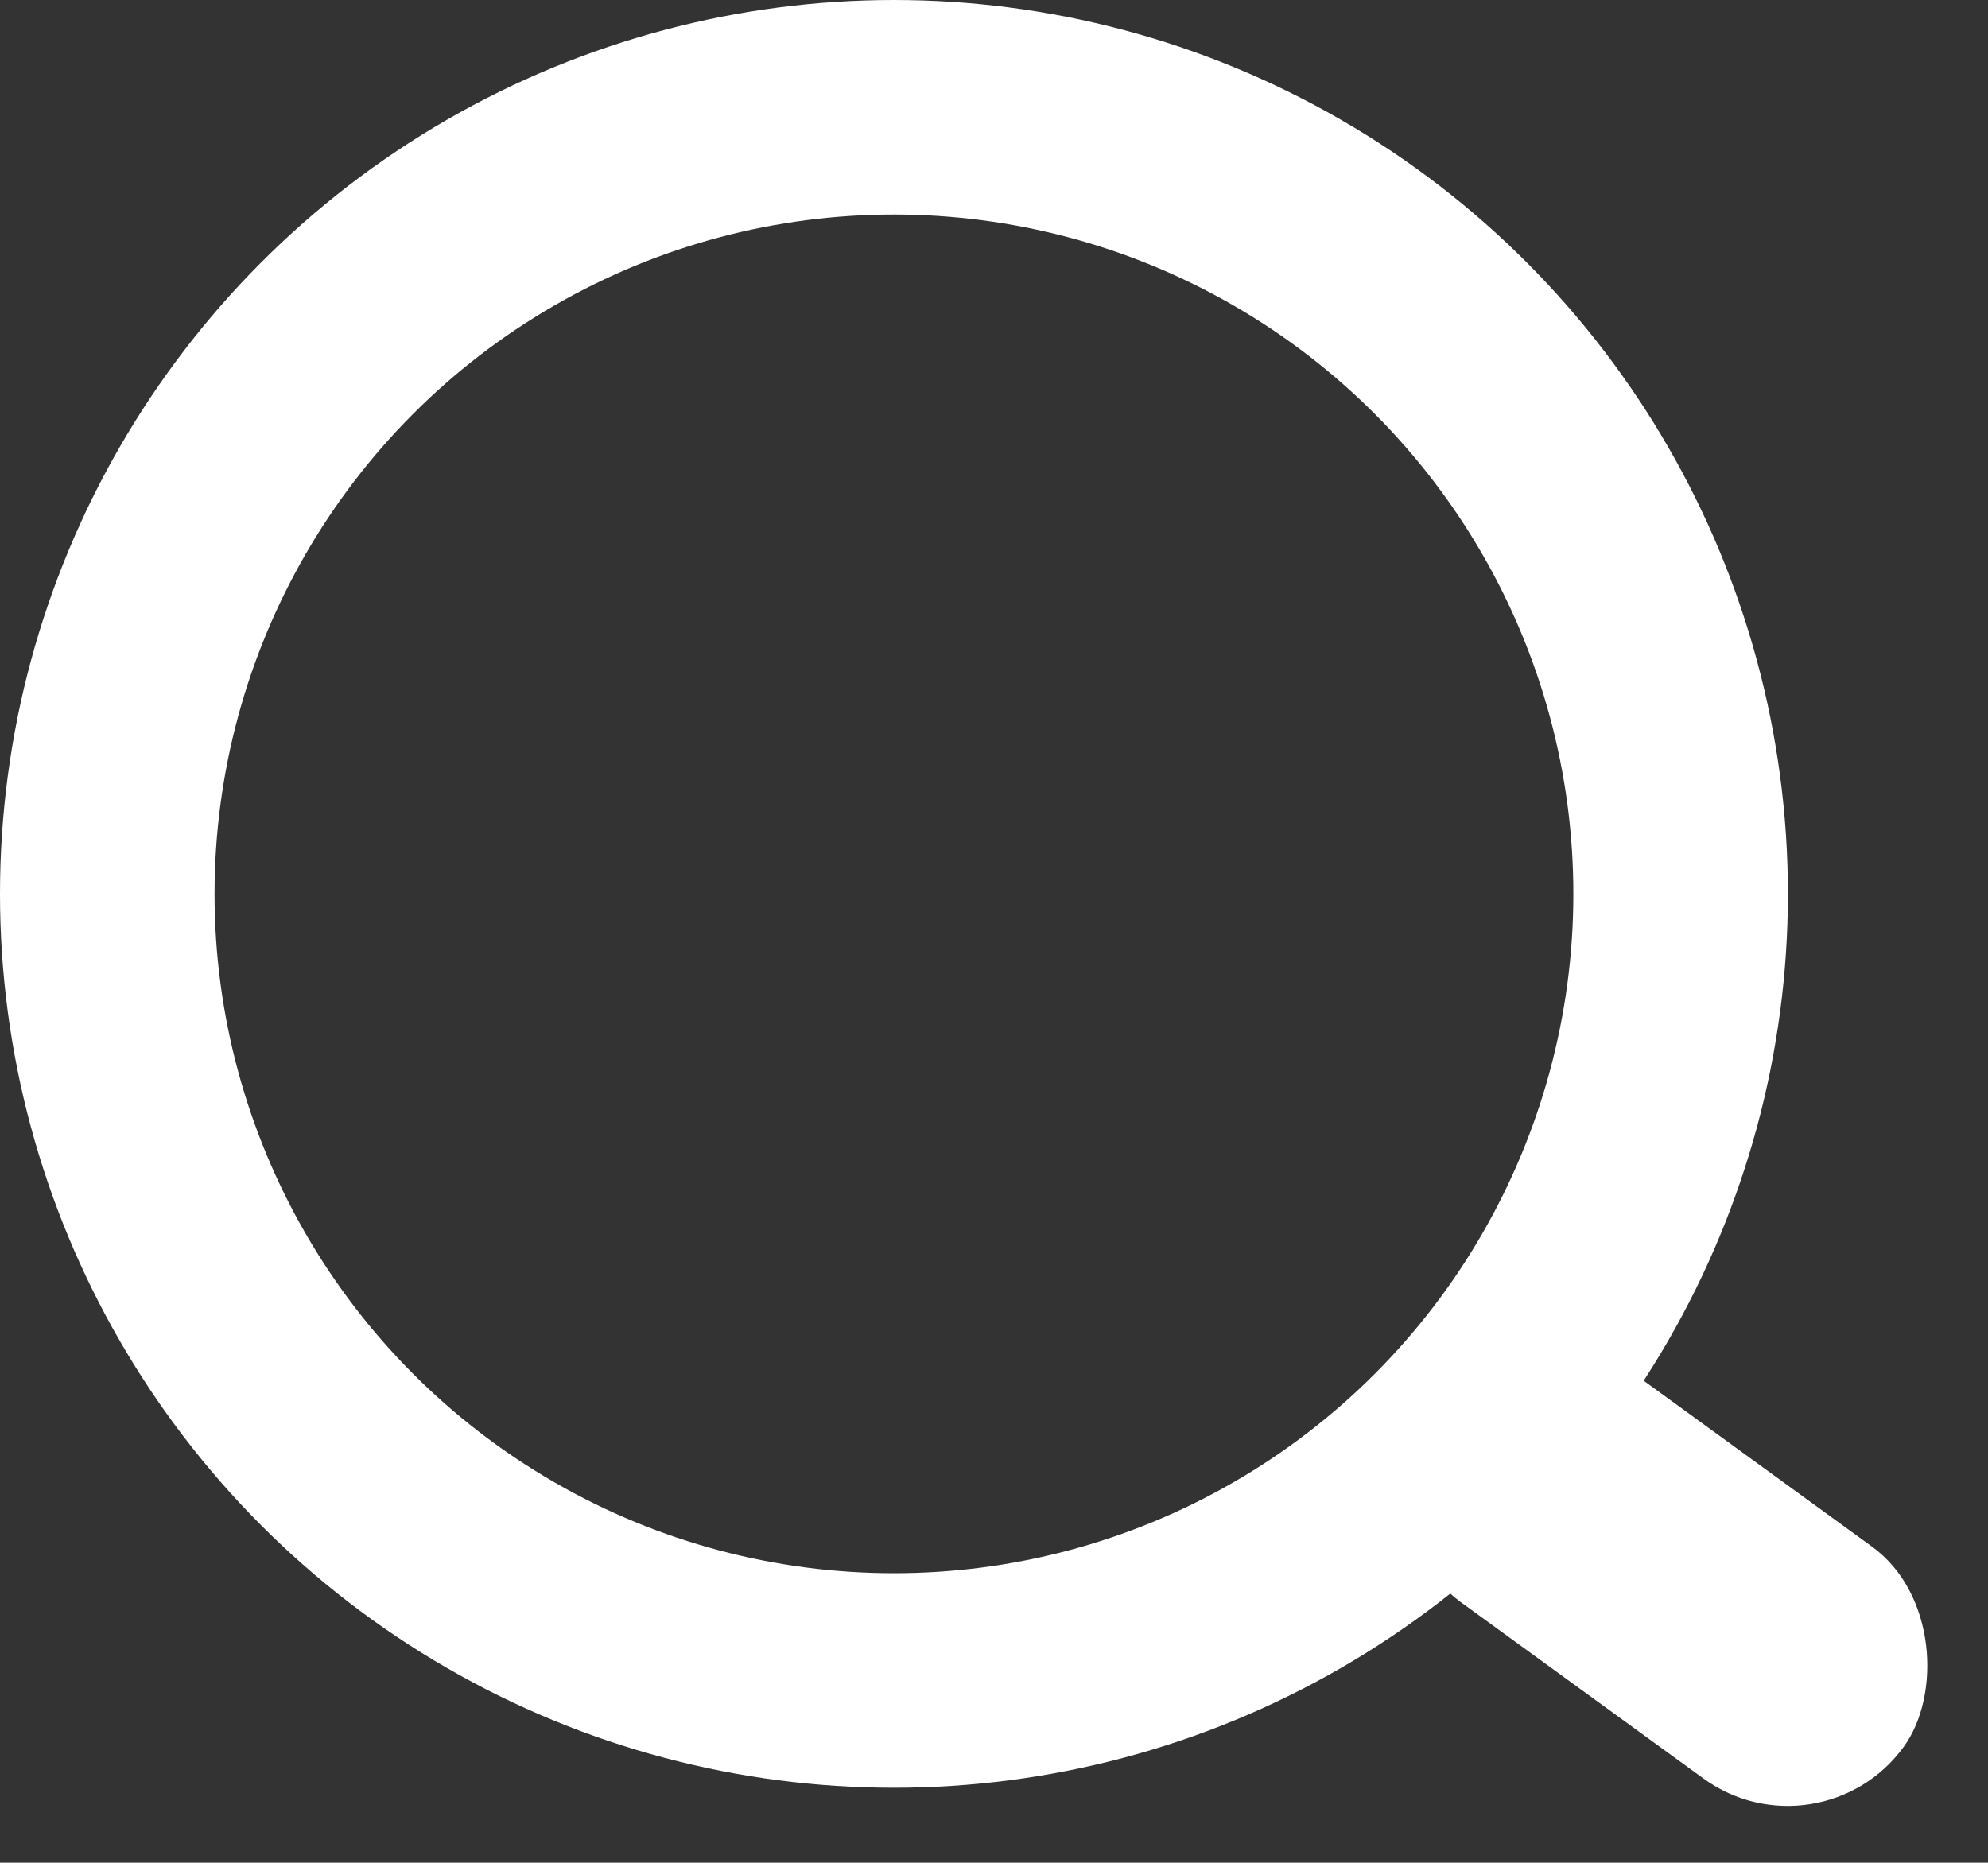 <svg xmlns="http://www.w3.org/2000/svg" width="27.798" height="26.048" viewBox="0 0 27.798 26.048">
  <rect x="0" y="0" width="27.798" height="26.048" fill="#333333" stroke="none"/>
  <g id="Grupo_269" data-name="Grupo 269" transform="translate(4384 -10420)">
    <g id="Elipse_18" data-name="Elipse 18" transform="translate(-4384 10420)" fill="none" stroke="#fff" stroke-width="3">
      <circle cx="12.5" cy="12.5" r="12.5" stroke="none"/>
      <circle cx="12.5" cy="12.5" r="11" fill="none"/>
    </g>
    <rect id="Retângulo_104" data-name="Retângulo 104" width="8.207" height="4.008" rx="2.004" transform="matrix(0.809, 0.588, -0.588, 0.809, -4362.842, 10437.981)" fill="#fff"/>
  </g>
</svg>
